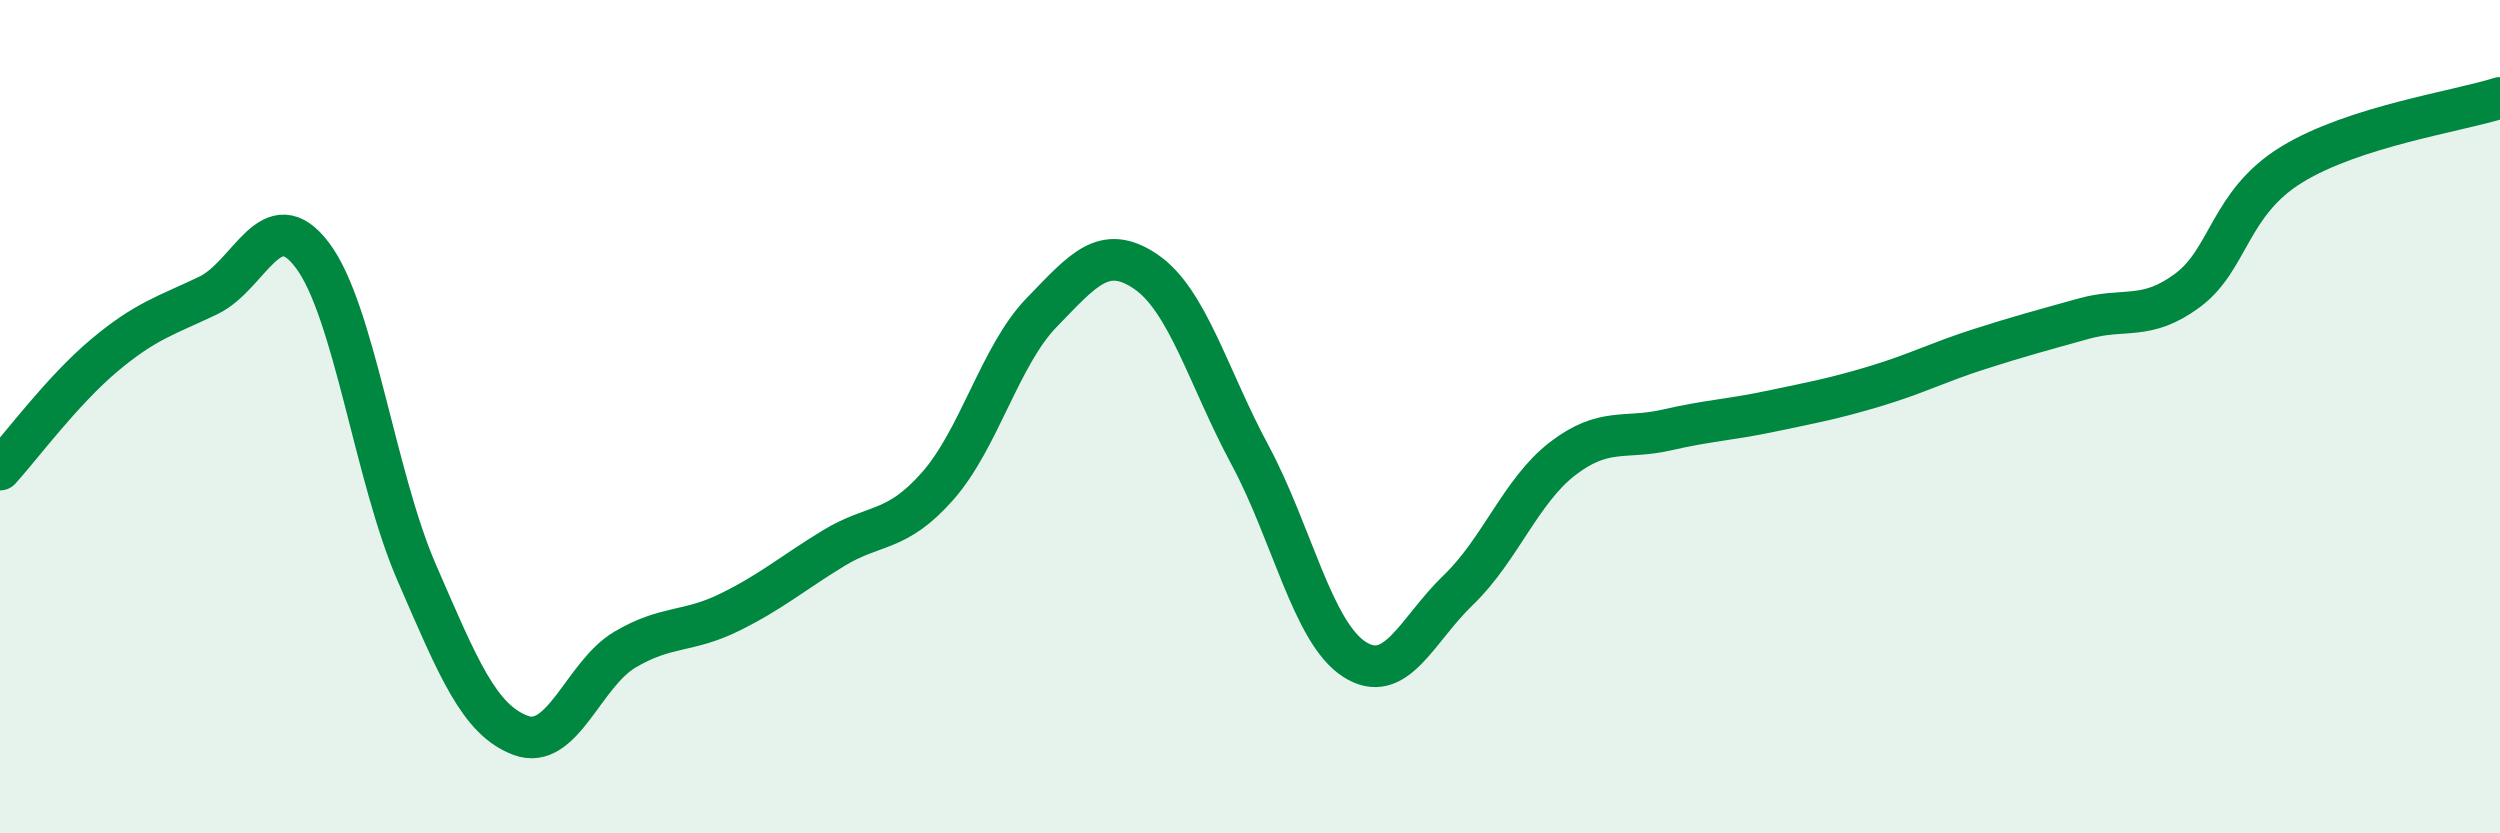 
    <svg width="60" height="20" viewBox="0 0 60 20" xmlns="http://www.w3.org/2000/svg">
      <path
        d="M 0,11.27 C 0.5,10.72 1.5,9.37 2.5,8.53 C 3.5,7.69 4,7.57 5,7.09 C 6,6.61 6.5,4.8 7.5,6.13 C 8.5,7.46 9,11.44 10,13.74 C 11,16.04 11.5,17.28 12.5,17.65 C 13.5,18.02 14,16.18 15,15.59 C 16,15 16.5,15.19 17.5,14.7 C 18.5,14.21 19,13.77 20,13.16 C 21,12.55 21.5,12.8 22.5,11.67 C 23.5,10.54 24,8.53 25,7.5 C 26,6.47 26.5,5.84 27.5,6.52 C 28.5,7.2 29,9.06 30,10.92 C 31,12.78 31.5,15.17 32.5,15.82 C 33.5,16.47 34,15.12 35,14.16 C 36,13.2 36.5,11.78 37.5,11.01 C 38.5,10.24 39,10.55 40,10.32 C 41,10.09 41.5,10.08 42.5,9.87 C 43.5,9.66 44,9.57 45,9.27 C 46,8.97 46.5,8.7 47.5,8.38 C 48.5,8.06 49,7.93 50,7.65 C 51,7.37 51.5,7.71 52.5,6.97 C 53.5,6.23 53.5,4.87 55,3.95 C 56.5,3.03 59,2.67 60,2.35L60 20L0 20Z"
        fill="#008740"
        opacity="0.1"
        stroke-linecap="round"
        stroke-linejoin="round"
      />
      <path
        d="M 0,11.27 C 0.5,10.72 1.5,9.37 2.5,8.53 C 3.5,7.69 4,7.57 5,7.09 C 6,6.61 6.5,4.8 7.5,6.13 C 8.5,7.46 9,11.44 10,13.74 C 11,16.04 11.5,17.28 12.5,17.65 C 13.5,18.02 14,16.18 15,15.59 C 16,15 16.5,15.19 17.5,14.7 C 18.5,14.21 19,13.77 20,13.16 C 21,12.55 21.5,12.8 22.5,11.67 C 23.5,10.54 24,8.53 25,7.5 C 26,6.47 26.5,5.84 27.5,6.52 C 28.5,7.2 29,9.06 30,10.92 C 31,12.78 31.5,15.17 32.5,15.82 C 33.5,16.47 34,15.12 35,14.16 C 36,13.2 36.5,11.78 37.5,11.01 C 38.5,10.24 39,10.55 40,10.32 C 41,10.09 41.5,10.08 42.5,9.87 C 43.5,9.66 44,9.57 45,9.27 C 46,8.97 46.5,8.7 47.5,8.38 C 48.5,8.06 49,7.93 50,7.65 C 51,7.37 51.5,7.71 52.5,6.97 C 53.5,6.23 53.5,4.87 55,3.95 C 56.5,3.03 59,2.67 60,2.35"
        stroke="#008740"
        stroke-width="1"
        fill="none"
        stroke-linecap="round"
        stroke-linejoin="round"
      />
    </svg>
  